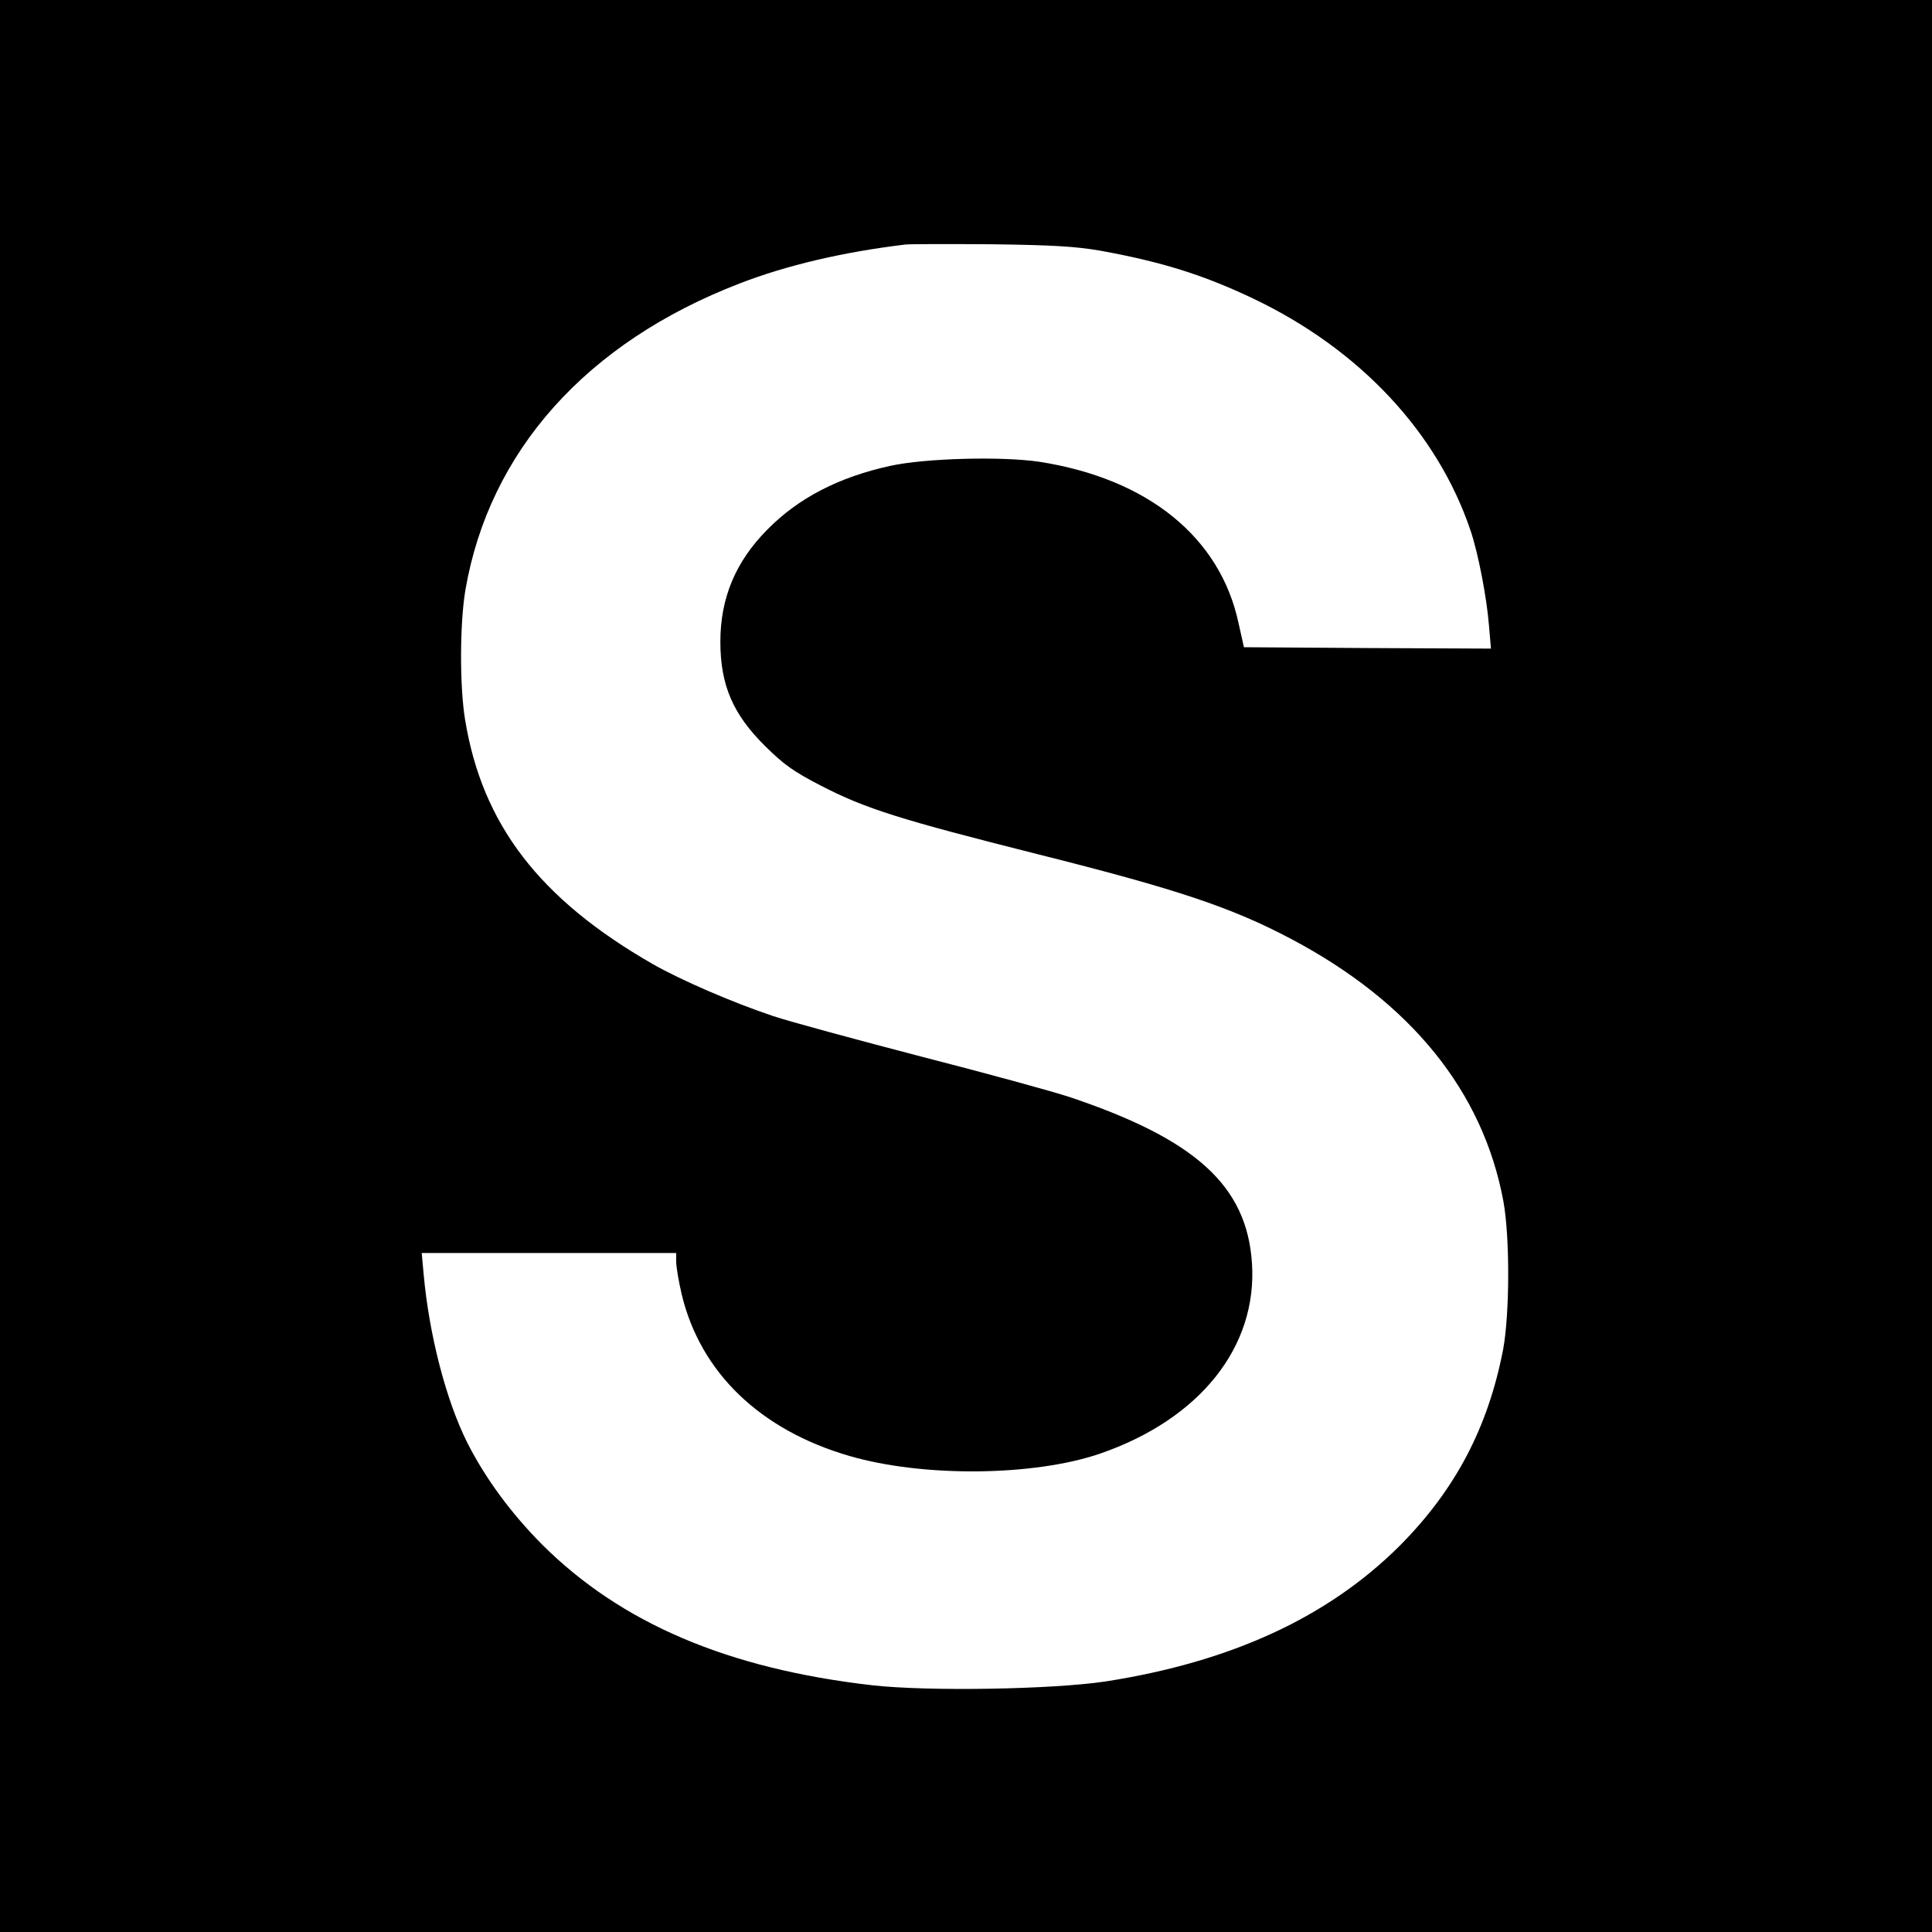 <?xml version="1.0" standalone="no"?>
<!DOCTYPE svg PUBLIC "-//W3C//DTD SVG 20010904//EN"
 "http://www.w3.org/TR/2001/REC-SVG-20010904/DTD/svg10.dtd">
<svg version="1.0" xmlns="http://www.w3.org/2000/svg"
 width="700pt" height="700pt" viewBox="0 0 700 700"
 preserveAspectRatio="xMidYMid meet">
<g transform="translate(0,700) scale(0.1,-0.1)"
fill="#000000" stroke="none">
<path d="M0 3500 l0 -3500 3500 0 3500 0 0 3500 0 3500 -3500 0 -3500 0 0
-3500z m3985 2592 c221 -40 373 -87 554 -173 387 -184 670 -486 790 -844 27
-81 58 -241 66 -343 l7 -82 -448 2 -447 3 -19 85 c-66 313 -329 526 -723 587
-135 20 -413 13 -540 -15 -186 -41 -332 -116 -445 -231 -115 -116 -170 -248
-170 -406 0 -158 46 -264 164 -380 68 -67 101 -90 201 -142 163 -84 289 -123
785 -248 506 -127 703 -193 920 -308 432 -229 693 -551 767 -949 24 -131 23
-409 -1 -538 -55 -284 -174 -509 -375 -711 -259 -258 -609 -420 -1064 -491
-190 -29 -644 -37 -847 -14 -524 60 -910 225 -1196 510 -113 114 -205 239
-271 369 -77 154 -138 390 -158 610 l-7 77 461 0 461 0 0 -32 c0 -18 9 -71 20
-118 68 -283 284 -491 607 -585 267 -78 668 -74 908 8 363 125 572 388 551
692 -19 279 -204 447 -660 600 -60 20 -301 86 -535 146 -234 61 -478 127 -541
148 -149 50 -333 130 -435 188 -411 236 -618 506 -680 886 -20 122 -19 348 1
468 86 503 438 898 994 1112 170 66 376 114 600 141 19 2 161 2 315 1 223 -3
302 -8 390 -23z"/>
</g>
</svg>
